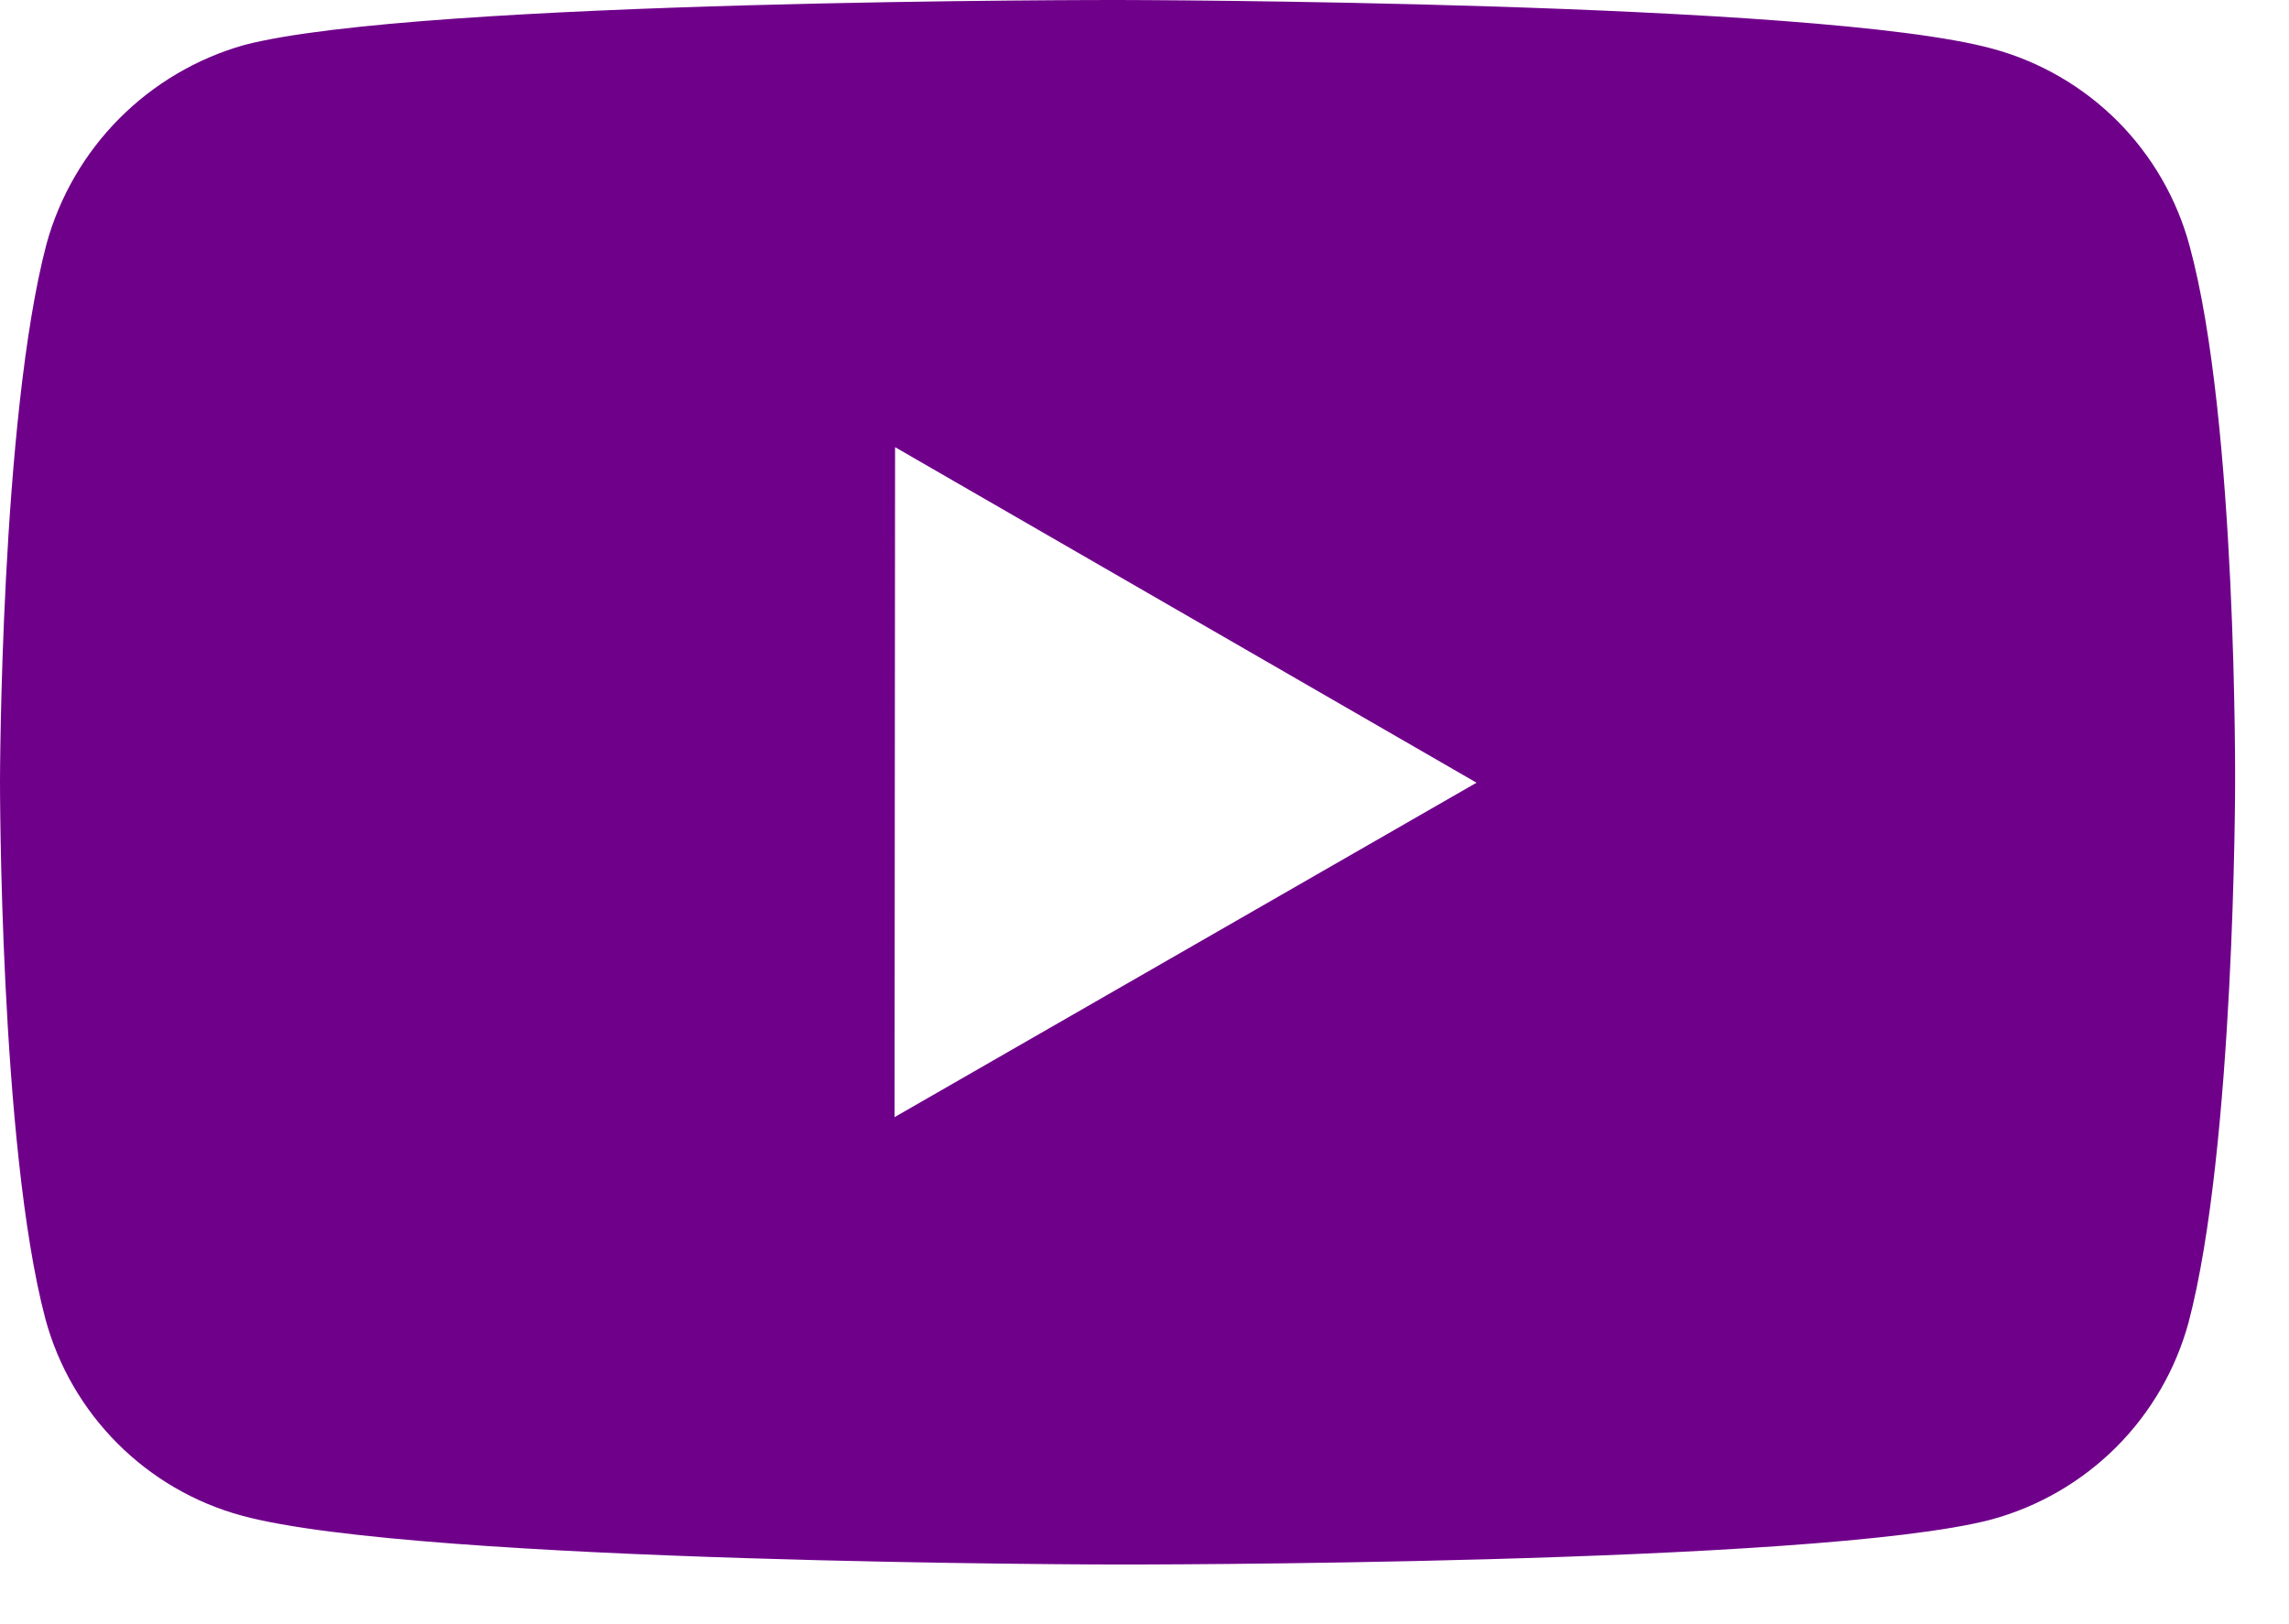 <svg width="31" height="22" viewBox="0 0 31 22" fill="none" xmlns="http://www.w3.org/2000/svg">
<path d="M29.654 3.332C29.482 2.693 29.145 2.11 28.678 1.641C28.21 1.173 27.628 0.835 26.989 0.661C24.621 0.011 15.146 1.14892e-05 15.146 1.14892e-05C15.146 1.14892e-05 5.672 -0.011 3.302 0.611C2.663 0.793 2.082 1.136 1.615 1.606C1.147 2.077 0.808 2.661 0.631 3.3C0.006 5.669 2.21594e-06 10.581 2.21594e-06 10.581C2.21594e-06 10.581 -0.006 15.518 0.614 17.862C0.962 19.158 1.983 20.182 3.28 20.531C5.673 21.182 15.123 21.192 15.123 21.192C15.123 21.192 24.598 21.203 26.967 20.583C27.606 20.409 28.188 20.072 28.657 19.605C29.126 19.137 29.464 18.555 29.639 17.916C30.265 15.549 30.27 10.639 30.27 10.639C30.27 10.639 30.3 5.7 29.654 3.332ZM12.115 15.132L12.122 6.057L19.997 10.602L12.115 15.132Z" fill="#6F008A"/>
</svg>
